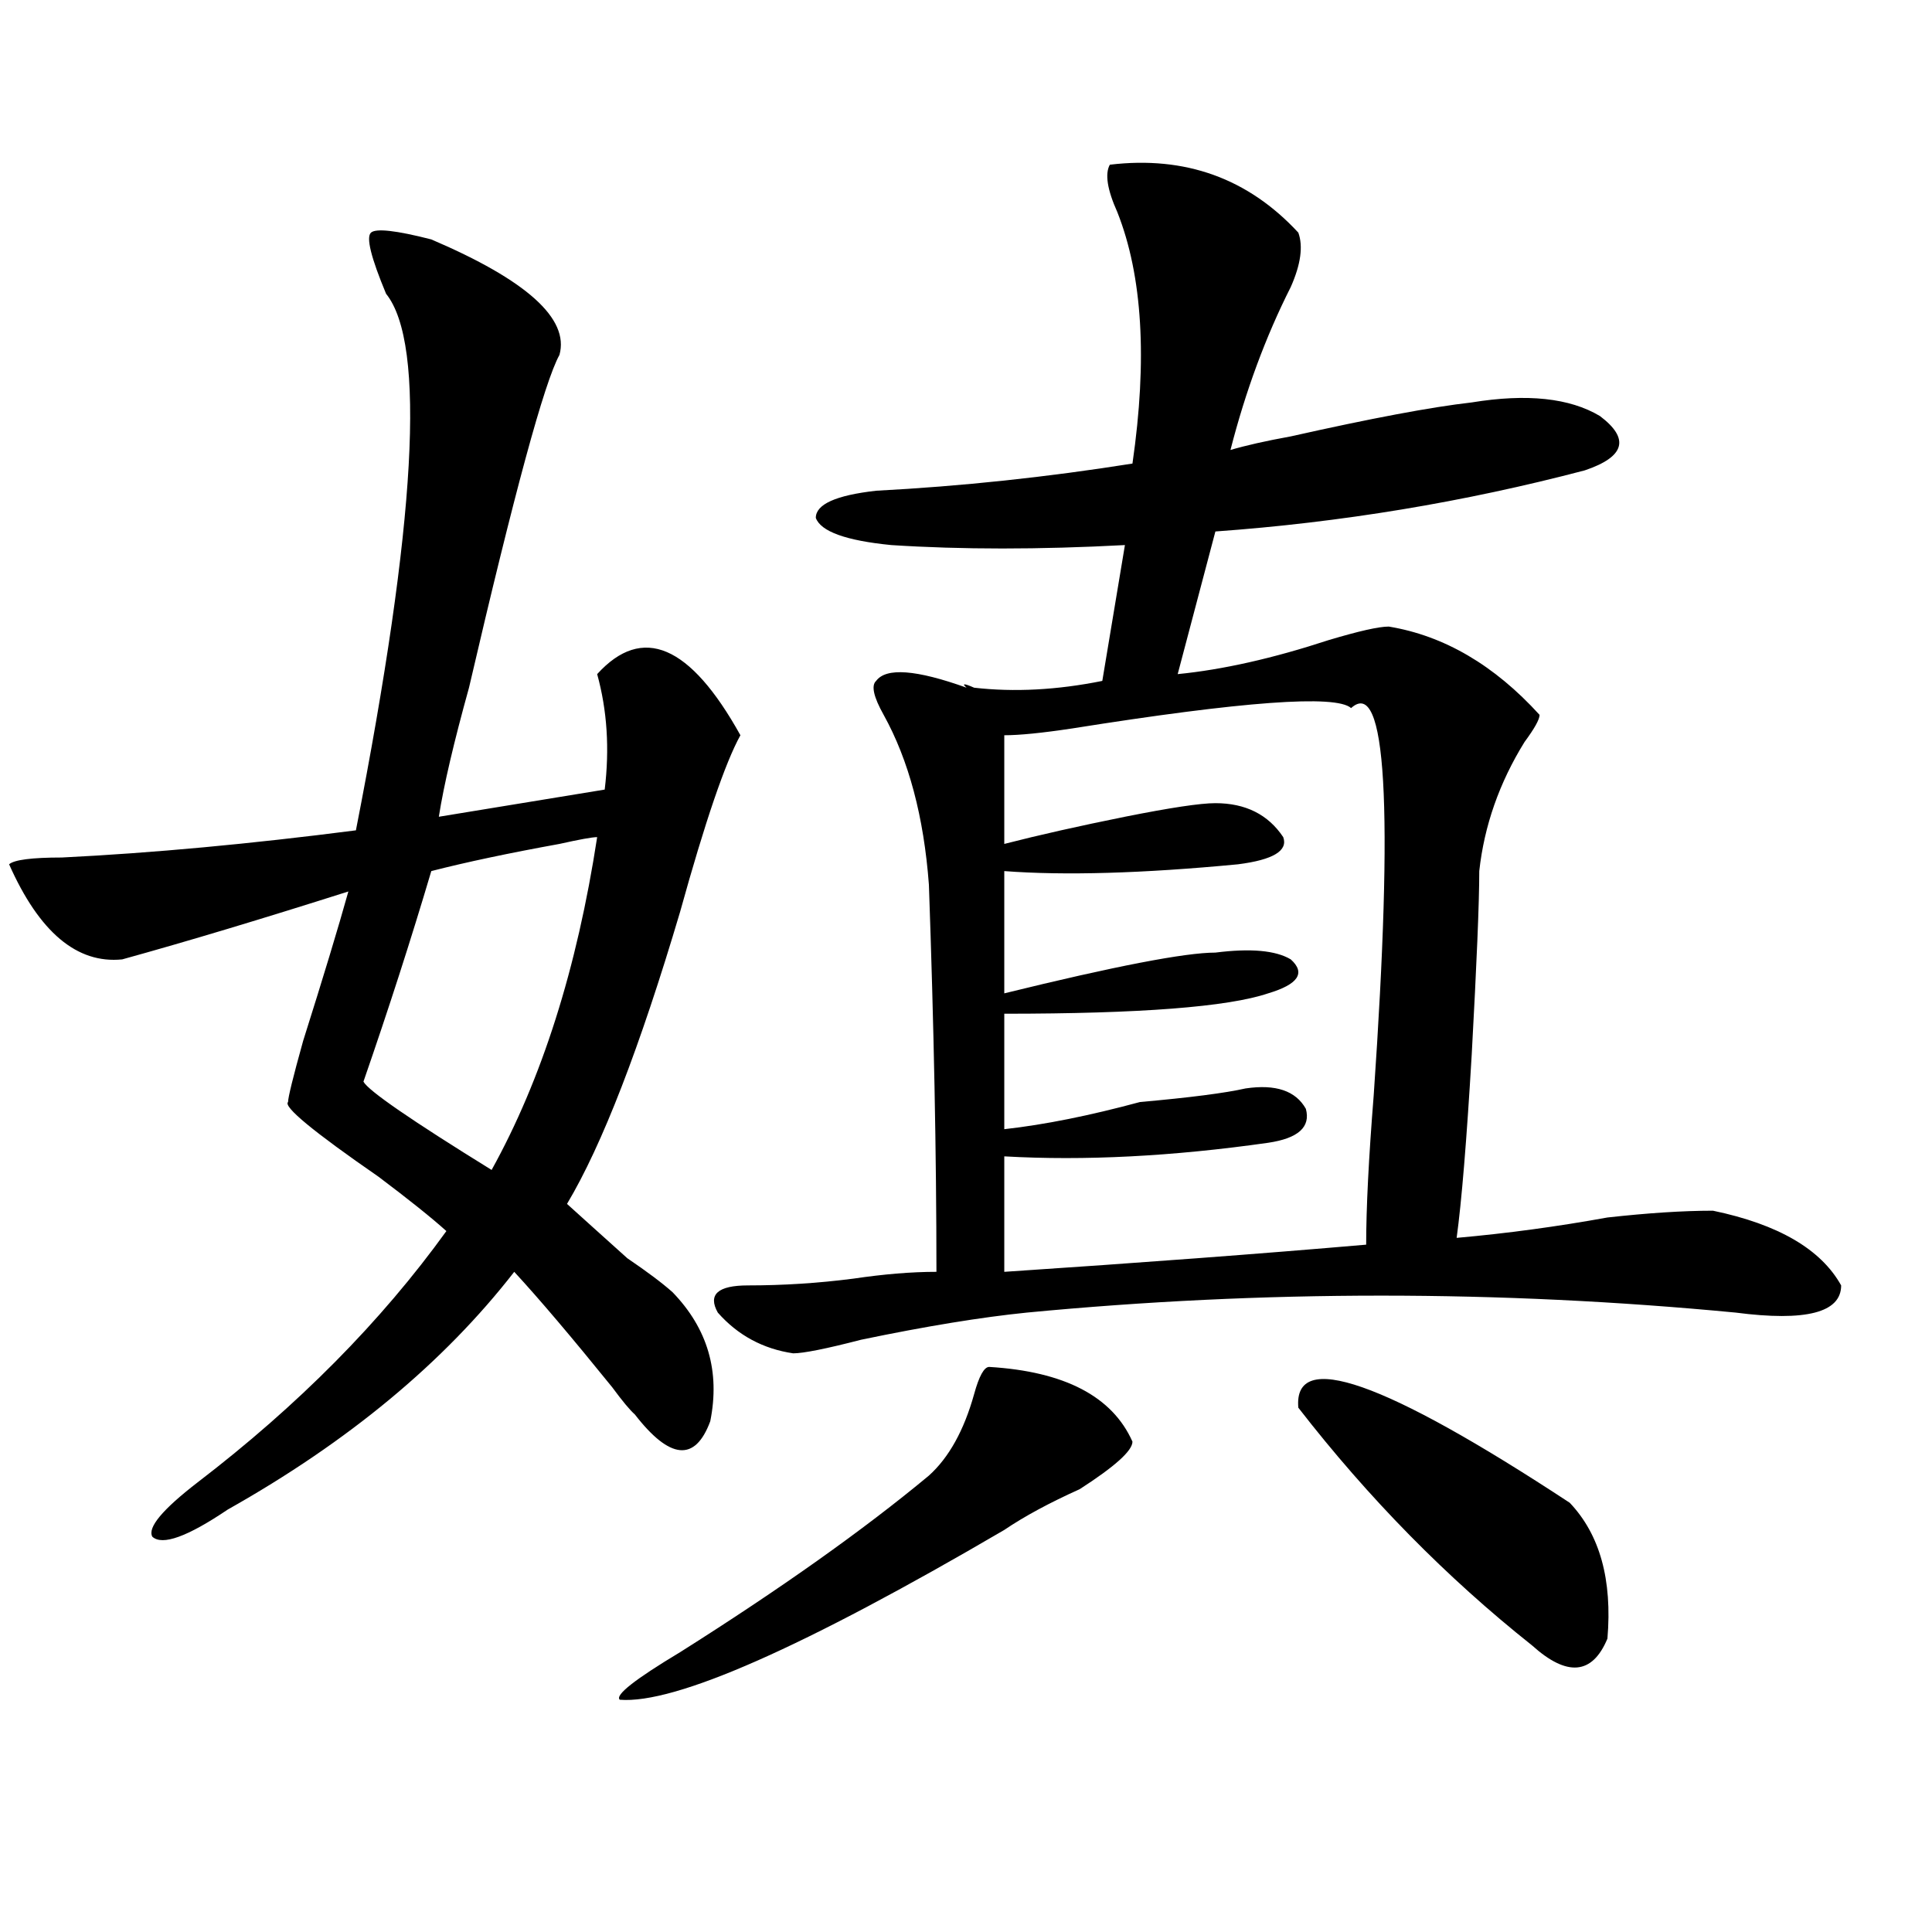 <?xml version="1.0" encoding="utf-8"?>
<!-- Generator: Adobe Illustrator 16.0.0, SVG Export Plug-In . SVG Version: 6.00 Build 0)  -->
<!DOCTYPE svg PUBLIC "-//W3C//DTD SVG 1.1//EN" "http://www.w3.org/Graphics/SVG/1.1/DTD/svg11.dtd">
<svg version="1.1" id="图层_1" xmlns="http://www.w3.org/2000/svg" xmlns:xlink="http://www.w3.org/1999/xlink" x="0px" y="0px"
	 width="1000px" height="1000px" viewBox="0 0 1000 1000" enable-background="new 0 0 1000 1000" xml:space="preserve">
<path d="M223.238,123.922c49.389,21.094,71.522,41.034,66.34,59.766c-7.805,14.063-23.414,71.521-46.828,172.266
	c-7.805,28.125-13.049,50.428-15.609,66.797c28.597-4.669,57.193-9.338,85.852-14.063c2.561-21.094,1.28-40.979-3.902-59.766
	c23.414-25.763,48.108-15.216,74.145,31.641c-7.805,14.063-18.231,44.55-31.219,91.406c-20.854,70.313-40.365,120.74-58.535,151.172
	c7.805,7.031,18.17,16.425,31.219,28.125c10.365,7.031,18.17,12.909,23.414,17.578c18.17,18.787,24.694,41.034,19.512,66.797
	c-7.805,21.094-20.854,19.94-39.023-3.516c-2.622-2.307-6.524-7.031-11.707-14.063c-20.854-25.763-37.743-45.703-50.73-59.766
	c-36.463,46.912-85.852,87.891-148.289,123.047c-20.854,14.063-33.841,18.787-39.023,14.063
	c-2.622-4.669,5.183-14.063,23.414-28.125c52.011-39.825,94.937-83.166,128.777-130.078c-7.805-7.031-19.512-16.369-35.121-28.125
	c-33.841-23.4-49.45-36.31-46.828-38.672c0-2.307,2.561-12.854,7.805-31.641c10.365-32.794,18.17-58.557,23.414-77.344
	c-44.268,14.063-83.291,25.818-117.07,35.156c-23.414,2.362-42.926-14.063-58.535-49.219c2.561-2.307,11.707-3.516,27.316-3.516
	c46.828-2.307,97.559-7.031,152.191-14.063c31.219-159.356,36.401-251.916,15.609-277.734c-7.805-18.731-10.427-29.278-7.805-31.641
	C194.58,118.1,205.007,119.253,223.238,123.922z M309.09,433.297c-2.622,0-9.146,1.209-19.512,3.516
	c-26.036,4.725-48.17,9.394-66.34,14.063c-10.427,35.156-22.134,71.521-35.121,108.984c2.561,4.725,24.694,19.94,66.34,45.703
	C280.432,558.706,298.663,501.303,309.09,433.297z M512.012,707.516c39.023,2.362,63.718,15.271,74.145,38.672
	c0,4.725-9.146,12.909-27.316,24.609c-15.609,7.031-28.658,14.063-39.023,21.094c-104.083,60.919-170.423,90.197-199.02,87.891
	c-2.622-2.362,7.805-10.547,31.219-24.609c52.011-32.85,94.937-63.281,128.777-91.406c10.365-9.338,18.17-23.4,23.414-42.188
	C506.768,712.24,509.39,707.516,512.012,707.516z M574.449,85.25c39.023-4.669,71.522,7.031,97.559,35.156
	c2.561,7.031,1.28,16.425-3.902,28.125c-13.049,25.818-23.414,53.943-31.219,84.375c7.805-2.307,18.17-4.669,31.219-7.031
	c41.584-9.338,72.803-15.216,93.656-17.578c28.597-4.669,50.73-2.307,66.34,7.031c15.609,11.756,12.987,21.094-7.805,28.125
	c-62.438,16.425-126.217,26.972-191.215,31.641l-19.512,73.828c23.414-2.307,49.389-8.185,78.047-17.578
	c15.609-4.669,25.975-7.031,31.219-7.031c28.597,4.725,54.633,19.94,78.047,45.703c0,2.362-2.622,7.031-7.805,14.063
	c-13.049,21.094-20.854,43.396-23.414,66.797c0,16.425-1.342,48.065-3.902,94.922c-2.622,44.55-5.244,76.19-7.805,94.922
	c25.975-2.307,52.011-5.822,78.047-10.547c20.792-2.307,39.023-3.516,54.633-3.516c33.779,7.031,55.913,19.94,66.34,38.672
	c0,14.063-18.231,18.787-54.633,14.063c-122.314-11.7-244.567-11.7-366.82,0c-23.414,2.362-52.072,7.031-85.852,14.063
	c-18.231,4.725-29.938,7.031-35.121,7.031c-15.609-2.307-28.658-9.338-39.023-21.094c-5.244-9.338,0-14.063,15.609-14.063
	c18.17,0,36.401-1.153,54.633-3.516c15.609-2.307,29.877-3.516,42.926-3.516c0-60.919-1.342-127.716-3.902-200.391
	c-2.622-35.156-10.427-64.435-23.414-87.891c-5.244-9.338-6.524-15.216-3.902-17.578c5.183-7.031,20.792-5.822,46.828,3.516
	c-2.622-2.307-1.342-2.307,3.902,0c20.792,2.362,42.926,1.209,66.34-3.516l11.707-70.313c-44.268,2.362-84.571,2.362-120.973,0
	c-23.414-2.307-36.463-7.031-39.023-14.063c0-7.031,10.365-11.7,31.219-14.063c44.206-2.307,88.412-7.031,132.68-14.063
	c7.805-53.888,5.183-97.229-7.805-130.078C573.107,98.159,571.827,89.975,574.449,85.25z M699.324,366.5
	c-7.805-7.031-55.975-3.516-144.387,10.547c-15.609,2.362-27.316,3.516-35.121,3.516v56.25c18.17-4.669,39.023-9.338,62.438-14.063
	c23.414-4.669,39.023-7.031,46.828-7.031c15.609,0,27.316,5.878,35.121,17.578c2.561,7.031-5.244,11.756-23.414,14.063
	c-49.45,4.725-89.754,5.878-120.973,3.516v63.281c57.193-14.063,93.656-21.094,109.266-21.094
	c18.17-2.307,31.219-1.153,39.023,3.516c7.805,7.031,3.902,12.909-11.707,17.578c-20.854,7.031-66.34,10.547-136.582,10.547v59.766
	c20.792-2.307,44.206-7.031,70.242-14.063c25.975-2.307,44.206-4.669,54.633-7.031c15.609-2.307,25.975,1.209,31.219,10.547
	c2.561,9.394-3.902,15.271-19.512,17.578c-49.45,7.031-94.998,9.394-136.582,7.031v59.766c70.242-4.669,132.68-9.338,187.313-14.063
	c0-18.731,1.28-44.494,3.902-77.344C721.396,416.928,717.494,350.131,699.324,366.5z M672.008,728.609
	c-2.622-30.432,44.206-14.063,140.484,49.219c15.609,16.425,22.072,39.825,19.512,70.313c-7.805,18.731-20.854,19.885-39.023,3.516
	C748.713,816.5,708.409,775.521,672.008,728.609z"/>
</svg>
